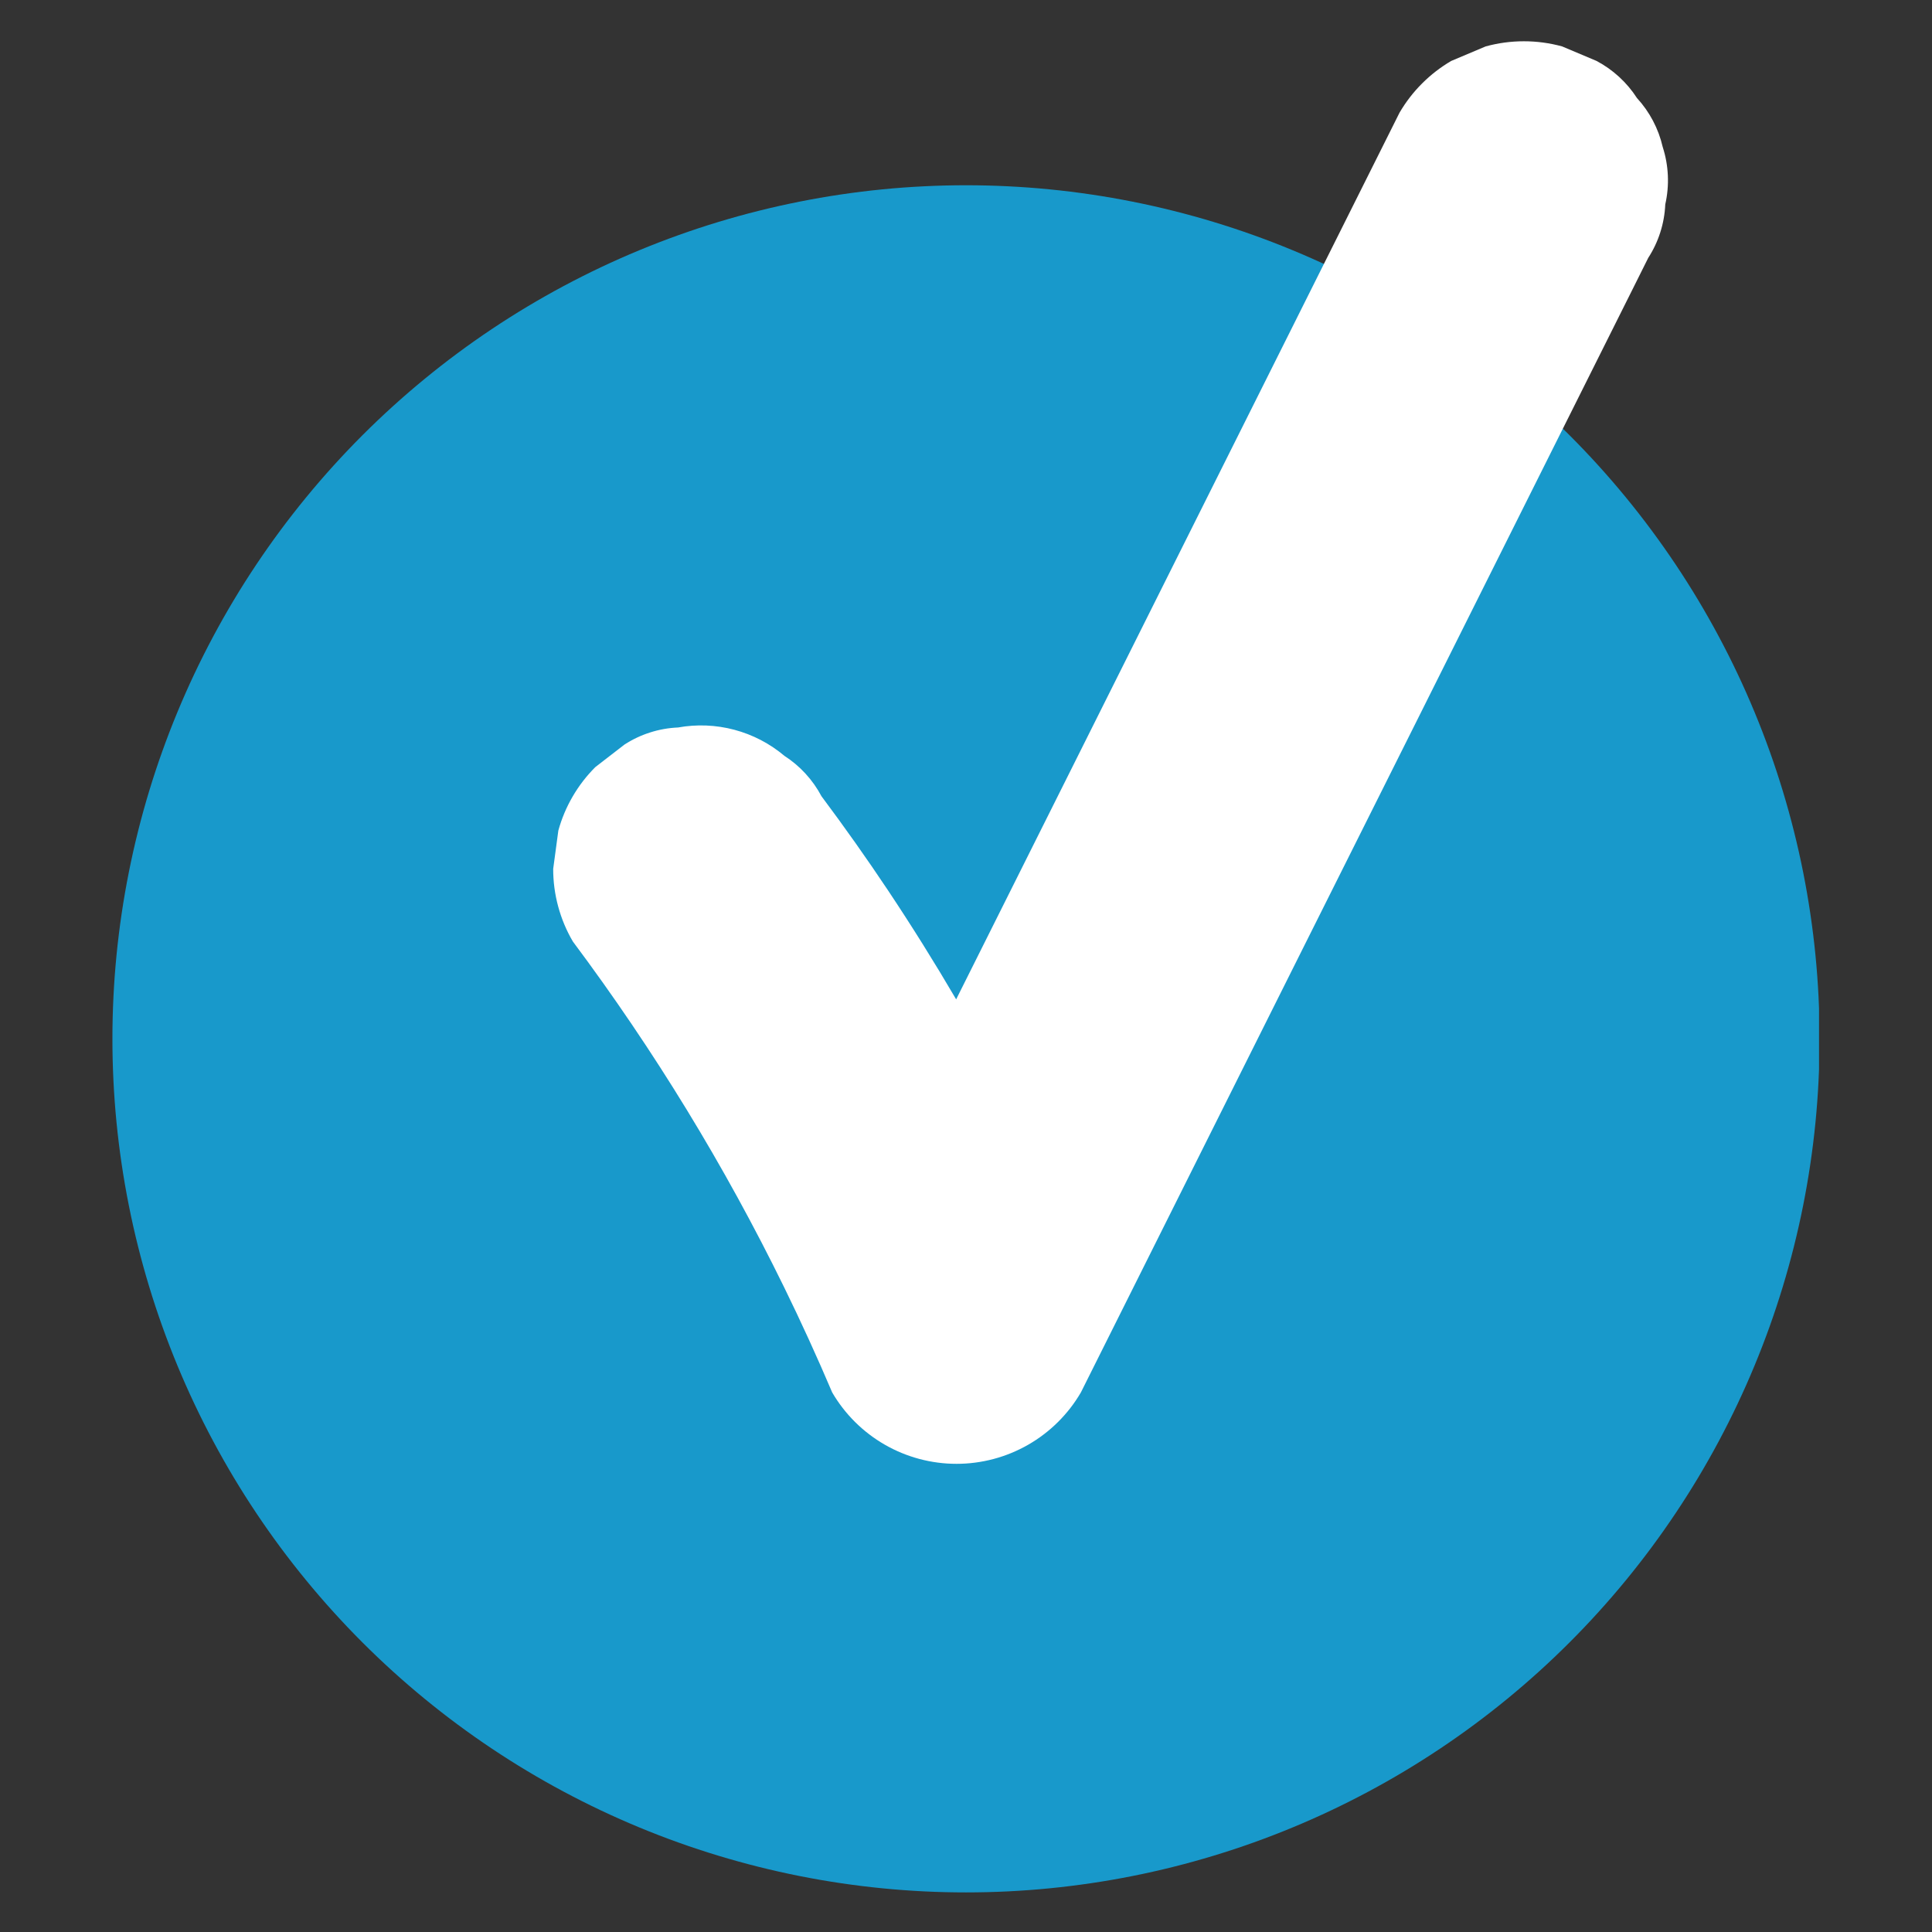 <svg xmlns="http://www.w3.org/2000/svg" xmlns:xlink="http://www.w3.org/1999/xlink" width="1080" zoomAndPan="magnify" viewBox="0 0 810 810" height="1080" preserveAspectRatio="xMidYMid meet" version="1.0"><rect x="0" y="0" width="810" height="810" fill="#333333" stroke="none"/><defs><clipPath id="aa5f8c8423"><path d="M 47.137 77 L 762.637 77 L 762.637 793.543 L 47.137 793.543 Z M 47.137 77 " clip-rule="nonzero"/></clipPath></defs><g clip-path="url(#aa5f8c8423)"><path fill="#1899cb" d="M 762.863 435.535 C 762.863 441.395 762.719 447.246 762.434 453.094 C 762.145 458.945 761.715 464.785 761.141 470.613 C 760.566 476.441 759.848 482.254 758.988 488.047 C 758.129 493.84 757.129 499.609 755.988 505.352 C 754.844 511.098 753.562 516.809 752.137 522.492 C 750.715 528.172 749.152 533.816 747.453 539.418 C 745.754 545.023 743.918 550.582 741.945 556.098 C 739.969 561.613 737.863 567.074 735.621 572.484 C 733.383 577.898 731.008 583.25 728.504 588.543 C 726 593.84 723.367 599.066 720.605 604.234 C 717.848 609.398 714.961 614.492 711.949 619.516 C 708.938 624.539 705.805 629.488 702.551 634.355 C 699.297 639.227 695.926 644.012 692.438 648.719 C 688.949 653.422 685.348 658.035 681.633 662.562 C 677.914 667.09 674.09 671.523 670.156 675.863 C 666.227 680.203 662.188 684.445 658.047 688.586 C 653.906 692.727 649.664 696.766 645.324 700.699 C 640.984 704.629 636.551 708.457 632.023 712.172 C 627.496 715.887 622.883 719.488 618.176 722.977 C 613.473 726.465 608.688 729.836 603.816 733.09 C 598.945 736.344 594 739.477 588.977 742.488 C 583.953 745.5 578.859 748.387 573.695 751.145 C 568.527 753.906 563.297 756.539 558.004 759.043 C 552.711 761.547 547.355 763.922 541.945 766.16 C 536.535 768.402 531.074 770.512 525.559 772.484 C 520.043 774.457 514.484 776.293 508.879 777.992 C 503.273 779.691 497.633 781.254 491.949 782.68 C 486.27 784.102 480.559 785.383 474.812 786.527 C 469.07 787.668 463.301 788.672 457.508 789.527 C 451.715 790.387 445.902 791.105 440.074 791.68 C 434.246 792.254 428.406 792.684 422.555 792.973 C 416.707 793.258 410.852 793.402 404.996 793.402 C 399.141 793.402 393.285 793.258 387.438 792.973 C 381.586 792.684 375.746 792.254 369.918 791.68 C 364.09 791.105 358.281 790.391 352.488 789.531 C 346.691 788.672 340.926 787.668 335.18 786.527 C 329.438 785.383 323.723 784.102 318.043 782.68 C 312.359 781.254 306.719 779.691 301.113 777.992 C 295.508 776.293 289.949 774.457 284.434 772.484 C 278.922 770.512 273.457 768.402 268.047 766.16 C 262.637 763.922 257.281 761.547 251.988 759.043 C 246.695 756.539 241.465 753.906 236.301 751.145 C 231.133 748.387 226.039 745.5 221.016 742.488 C 215.992 739.477 211.047 736.344 206.176 733.09 C 201.305 729.836 196.52 726.465 191.816 722.977 C 187.109 719.488 182.496 715.887 177.969 712.172 C 173.441 708.457 169.008 704.633 164.668 700.699 C 160.328 696.766 156.086 692.727 151.945 688.586 C 147.805 684.445 143.77 680.203 139.836 675.863 C 135.902 671.523 132.078 667.09 128.363 662.562 C 124.645 658.035 121.043 653.422 117.555 648.719 C 114.066 644.012 110.695 639.227 107.441 634.355 C 104.188 629.488 101.055 624.539 98.043 619.516 C 95.031 614.492 92.148 609.398 89.387 604.234 C 86.625 599.066 83.992 593.84 81.488 588.543 C 78.984 583.25 76.613 577.898 74.371 572.484 C 72.129 567.074 70.023 561.613 68.051 556.098 C 66.074 550.582 64.238 545.023 62.539 539.418 C 60.84 533.816 59.277 528.172 57.855 522.492 C 56.43 516.809 55.148 511.098 54.008 505.352 C 52.863 499.609 51.863 493.84 51.004 488.047 C 50.145 482.254 49.426 476.441 48.852 470.613 C 48.277 464.785 47.848 458.945 47.562 453.094 C 47.273 447.246 47.129 441.395 47.129 435.535 C 47.129 429.68 47.273 423.824 47.562 417.977 C 47.848 412.125 48.277 406.289 48.852 400.457 C 49.426 394.629 50.145 388.82 51.004 383.027 C 51.863 377.234 52.863 371.465 54.008 365.719 C 55.148 359.977 56.43 354.262 57.855 348.582 C 59.277 342.898 60.84 337.258 62.539 331.652 C 64.238 326.047 66.074 320.488 68.051 314.973 C 70.023 309.461 72.129 303.996 74.371 298.586 C 76.613 293.176 78.984 287.824 81.488 282.527 C 83.992 277.234 86.625 272.004 89.387 266.84 C 92.148 261.672 95.031 256.578 98.043 251.555 C 101.055 246.531 104.188 241.586 107.441 236.715 C 110.695 231.848 114.066 227.059 117.555 222.355 C 121.043 217.652 124.645 213.035 128.363 208.508 C 132.078 203.98 135.902 199.547 139.836 195.207 C 143.77 190.867 147.805 186.629 151.945 182.484 C 156.086 178.344 160.328 174.309 164.668 170.375 C 169.008 166.441 173.441 162.617 177.969 158.902 C 182.496 155.188 187.109 151.582 191.816 148.094 C 196.52 144.605 201.305 141.234 206.176 137.98 C 211.047 134.727 215.992 131.594 221.016 128.582 C 226.039 125.574 231.133 122.688 236.301 119.926 C 241.465 117.164 246.695 114.531 251.988 112.027 C 257.281 109.523 262.637 107.152 268.047 104.91 C 273.457 102.668 278.922 100.562 284.434 98.59 C 289.949 96.617 295.508 94.777 301.113 93.078 C 306.719 91.379 312.359 89.816 318.043 88.395 C 323.723 86.973 329.438 85.688 335.18 84.547 C 340.926 83.402 346.691 82.402 352.488 81.543 C 358.281 80.684 364.09 79.965 369.918 79.391 C 375.746 78.816 381.586 78.387 387.438 78.102 C 393.285 77.812 399.141 77.668 404.996 77.668 C 410.852 77.668 416.707 77.812 422.555 78.102 C 428.406 78.387 434.246 78.816 440.074 79.391 C 445.902 79.965 451.715 80.684 457.508 81.543 C 463.301 82.402 469.07 83.402 474.812 84.547 C 480.559 85.688 486.27 86.973 491.949 88.395 C 497.633 89.816 503.273 91.379 508.879 93.078 C 514.484 94.777 520.043 96.617 525.559 98.59 C 531.074 100.562 536.535 102.668 541.945 104.91 C 547.355 107.152 552.711 109.523 558.004 112.027 C 563.297 114.531 568.527 117.164 573.695 119.926 C 578.859 122.688 583.953 125.574 588.977 128.582 C 594 131.594 598.945 134.727 603.816 137.98 C 608.688 141.234 613.473 144.605 618.176 148.094 C 622.883 151.582 627.496 155.188 632.023 158.902 C 636.551 162.617 640.984 166.441 645.324 170.375 C 649.664 174.309 653.906 178.344 658.047 182.484 C 662.188 186.629 666.227 190.867 670.156 195.207 C 674.09 199.547 677.914 203.98 681.633 208.508 C 685.348 213.035 688.949 217.652 692.438 222.355 C 695.926 227.059 699.297 231.848 702.551 236.715 C 705.805 241.586 708.938 246.531 711.949 251.555 C 714.961 256.578 717.848 261.672 720.605 266.84 C 723.367 272.004 726 277.234 728.504 282.527 C 731.008 287.824 733.383 293.176 735.621 298.586 C 737.863 303.996 739.969 309.461 741.945 314.973 C 743.918 320.488 745.754 326.047 747.453 331.652 C 749.152 337.258 750.715 342.898 752.137 348.582 C 753.562 354.262 754.844 359.977 755.988 365.719 C 757.129 371.465 758.129 377.234 758.988 383.027 C 759.848 388.82 760.566 394.629 761.141 400.457 C 761.715 406.289 762.145 412.125 762.434 417.977 C 762.719 423.824 762.863 429.68 762.863 435.535 Z M 762.863 435.535 " fill-opacity="1" fill-rule="nonzero"/></g><path fill="#ffffff" d="M 697.098 61.617 C 696.219 57.789 694.859 54.133 693.031 50.652 C 691.199 47.176 688.953 43.988 686.297 41.09 C 684.184 37.82 681.691 34.867 678.824 32.234 C 675.953 29.602 672.801 27.371 669.359 25.547 L 654.945 19.465 C 649.691 18.023 644.344 17.305 638.898 17.305 C 633.453 17.305 628.105 18.023 622.855 19.465 L 608.438 25.547 C 603.961 28.172 599.891 31.316 596.219 34.984 C 592.551 38.652 589.406 42.727 586.781 47.203 C 571.273 78.207 555.77 109.215 540.27 140.227 L 493.965 232.82 C 478.461 263.824 462.953 294.832 447.453 325.844 L 401.145 418.441 C 401.059 418.629 400.965 418.809 400.875 418.992 C 391.812 403.508 382.297 388.289 372.336 373.336 C 363.379 359.914 354.07 346.742 344.402 333.82 C 342.578 330.379 340.352 327.227 337.715 324.355 C 335.082 321.488 332.129 318.996 328.859 316.887 C 327.34 315.605 325.75 314.41 324.102 313.305 C 322.449 312.199 320.742 311.184 318.977 310.266 C 317.215 309.348 315.406 308.531 313.551 307.809 C 311.699 307.09 309.812 306.477 307.891 305.965 C 305.969 305.449 304.023 305.047 302.059 304.75 C 300.094 304.449 298.117 304.262 296.133 304.18 C 294.145 304.098 292.16 304.129 290.176 304.266 C 288.191 304.402 286.223 304.648 284.266 305.004 C 280.273 305.176 276.375 305.867 272.566 307.082 C 268.762 308.293 265.18 309.984 261.824 312.156 L 249.609 321.594 C 245.91 325.285 242.746 329.387 240.113 333.902 C 237.484 338.414 235.473 343.191 234.086 348.227 C 233.352 353.574 232.633 358.922 231.93 364.273 C 231.922 369.625 232.621 374.887 234.02 380.055 C 235.418 385.227 237.473 390.121 240.18 394.738 C 274.242 440.336 303.785 488.691 328.809 539.809 C 335.898 554.297 342.598 568.965 348.914 583.812 C 349.574 584.945 350.273 586.055 351.008 587.141 C 351.738 588.227 352.508 589.285 353.312 590.324 C 354.113 591.359 354.949 592.367 355.816 593.348 C 356.688 594.332 357.586 595.285 358.516 596.207 C 359.445 597.129 360.406 598.02 361.395 598.883 C 362.383 599.742 363.398 600.57 364.441 601.363 C 365.484 602.16 366.551 602.918 367.645 603.645 C 368.734 604.367 369.852 605.059 370.988 605.711 C 372.125 606.363 373.281 606.977 374.457 607.555 C 375.637 608.129 376.828 608.668 378.043 609.168 C 379.254 609.668 380.48 610.125 381.723 610.543 C 382.965 610.965 384.219 611.344 385.484 611.68 C 386.75 612.016 388.027 612.312 389.312 612.566 C 390.598 612.82 391.891 613.035 393.191 613.203 C 394.492 613.375 395.793 613.504 397.102 613.59 C 398.41 613.672 399.719 613.715 401.031 613.715 C 402.34 613.715 403.652 613.672 404.957 613.59 C 406.266 613.504 407.57 613.375 408.871 613.203 C 410.168 613.035 411.461 612.82 412.75 612.566 C 414.035 612.312 415.309 612.016 416.578 611.68 C 417.844 611.344 419.098 610.965 420.34 610.543 C 421.582 610.125 422.809 609.668 424.02 609.168 C 425.23 608.668 426.426 608.129 427.602 607.555 C 428.781 606.977 429.938 606.363 431.074 605.711 C 432.211 605.059 433.324 604.367 434.418 603.645 C 435.508 602.918 436.578 602.16 437.617 601.363 C 438.66 600.57 439.676 599.742 440.664 598.883 C 441.656 598.02 442.613 597.129 443.543 596.207 C 444.477 595.285 445.375 594.332 446.242 593.348 C 447.113 592.367 447.949 591.359 448.75 590.324 C 449.555 589.285 450.32 588.227 451.055 587.141 C 451.789 586.055 452.484 584.945 453.148 583.812 C 468.656 552.809 484.16 521.801 499.66 490.789 L 545.961 398.191 L 592.469 305.246 C 607.902 274.379 623.336 243.512 638.766 212.645 L 685.285 119.625 L 691.02 108.129 C 693.191 104.773 694.883 101.195 696.094 97.387 C 697.309 93.578 698 89.68 698.172 85.688 C 699.074 81.703 699.434 77.664 699.254 73.582 C 699.07 69.496 698.352 65.512 697.098 61.617 Z M 697.098 61.617 " fill-opacity="1" fill-rule="nonzero"/></svg>